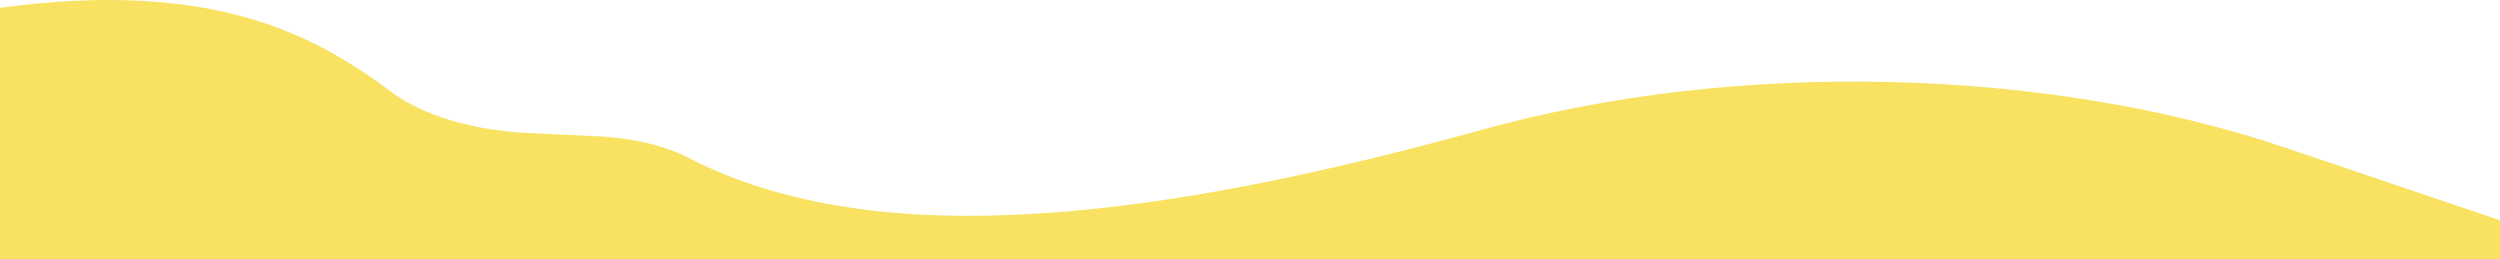 <svg width="1728" height="179" viewBox="0 0 1728 179" fill="none" xmlns="http://www.w3.org/2000/svg">
<path d="M1807 179L1580.09 102.199C1414.49 46.202 1200.24 41.082 1025.34 89.431C804.889 150.353 607.797 177.185 476.015 109.133C459.365 100.578 437.165 95.329 413.545 94.227L365.401 91.959C327.067 90.144 292.347 79.839 270.921 63.83C218.002 24.425 148.174 -14.527 0 5.371V179H1807Z" fill="#F9E261"/>
</svg>
